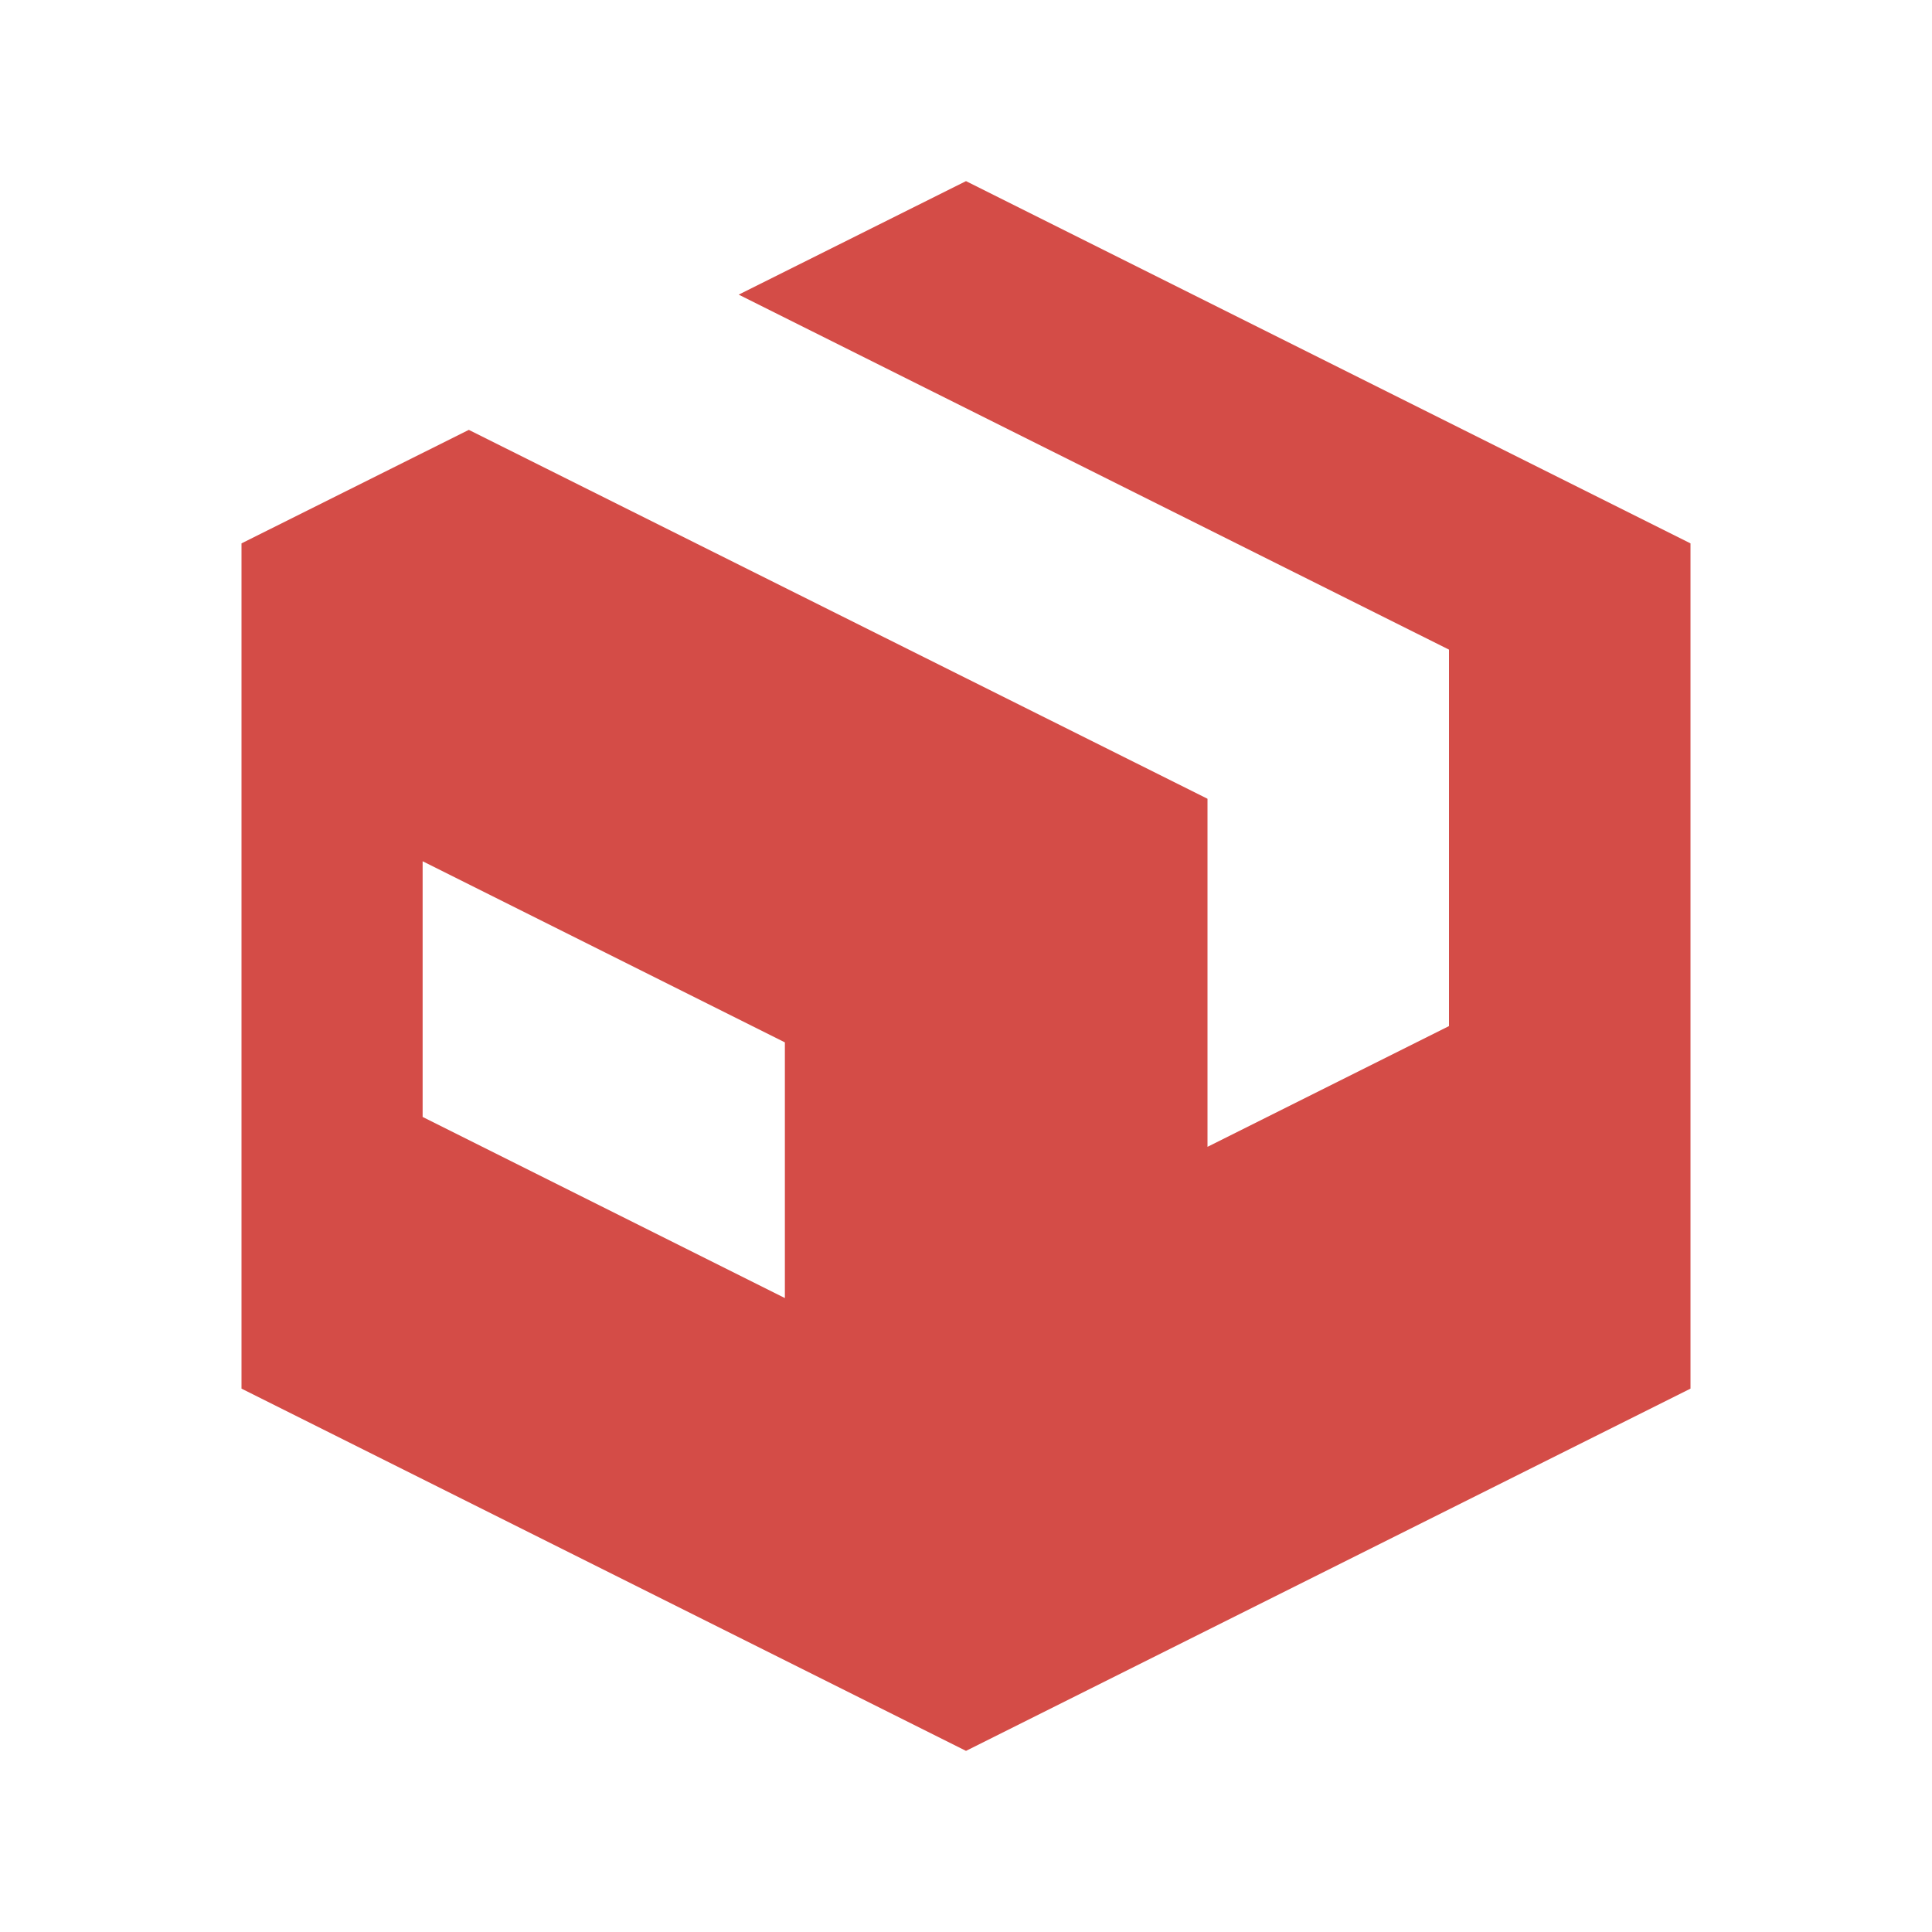 <svg xmlns="http://www.w3.org/2000/svg"  viewBox="0 0 64 64"><defs fill="#D44C47" /><path  d="m32,6s-4.29,2.14-7.53,3.76l23.53,11.76v12.47l-8,4v-11.53L15.53,14.24c-3.24,1.62-7.53,3.76-7.53,3.76v28l24,12,24-12v-28l-24-12Zm-6,37l-12-6v-8.47l12,6v8.47Z" fill="#D44C47" /></svg>